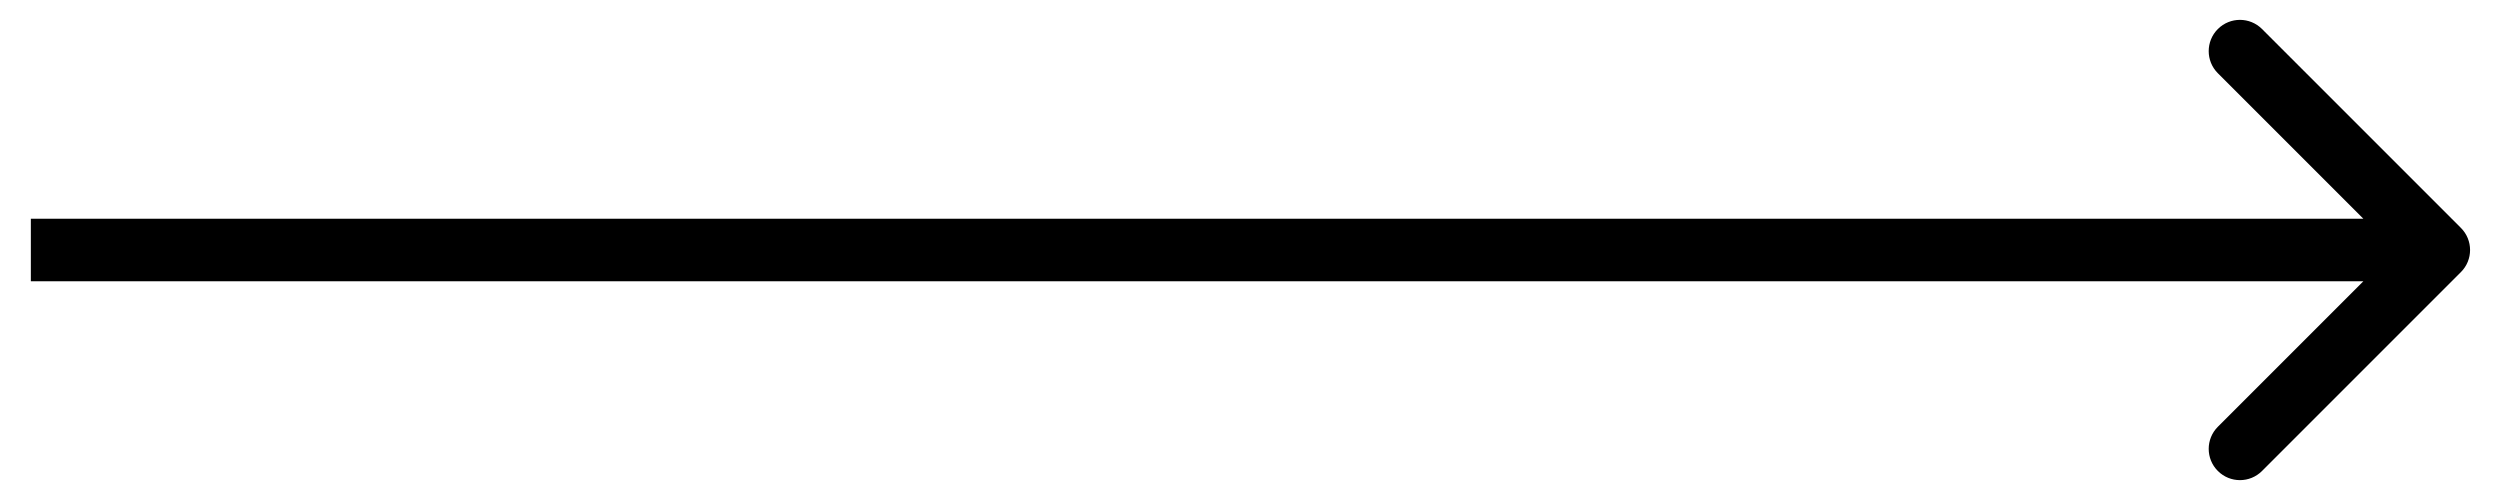 <svg width="80" height="16" viewBox="0 0 80 16" fill="none" xmlns="http://www.w3.org/2000/svg">
<path d="M78.749 8.707C79.14 8.317 79.14 7.683 78.749 7.293L72.385 0.929C71.995 0.538 71.362 0.538 70.971 0.929C70.581 1.319 70.581 1.953 70.971 2.343L76.628 8L70.971 13.657C70.581 14.047 70.581 14.681 70.971 15.071C71.362 15.462 71.995 15.462 72.385 15.071L78.749 8.707ZM0.987 9H78.042V7H0.987V9Z" fill="black"/>
</svg>
